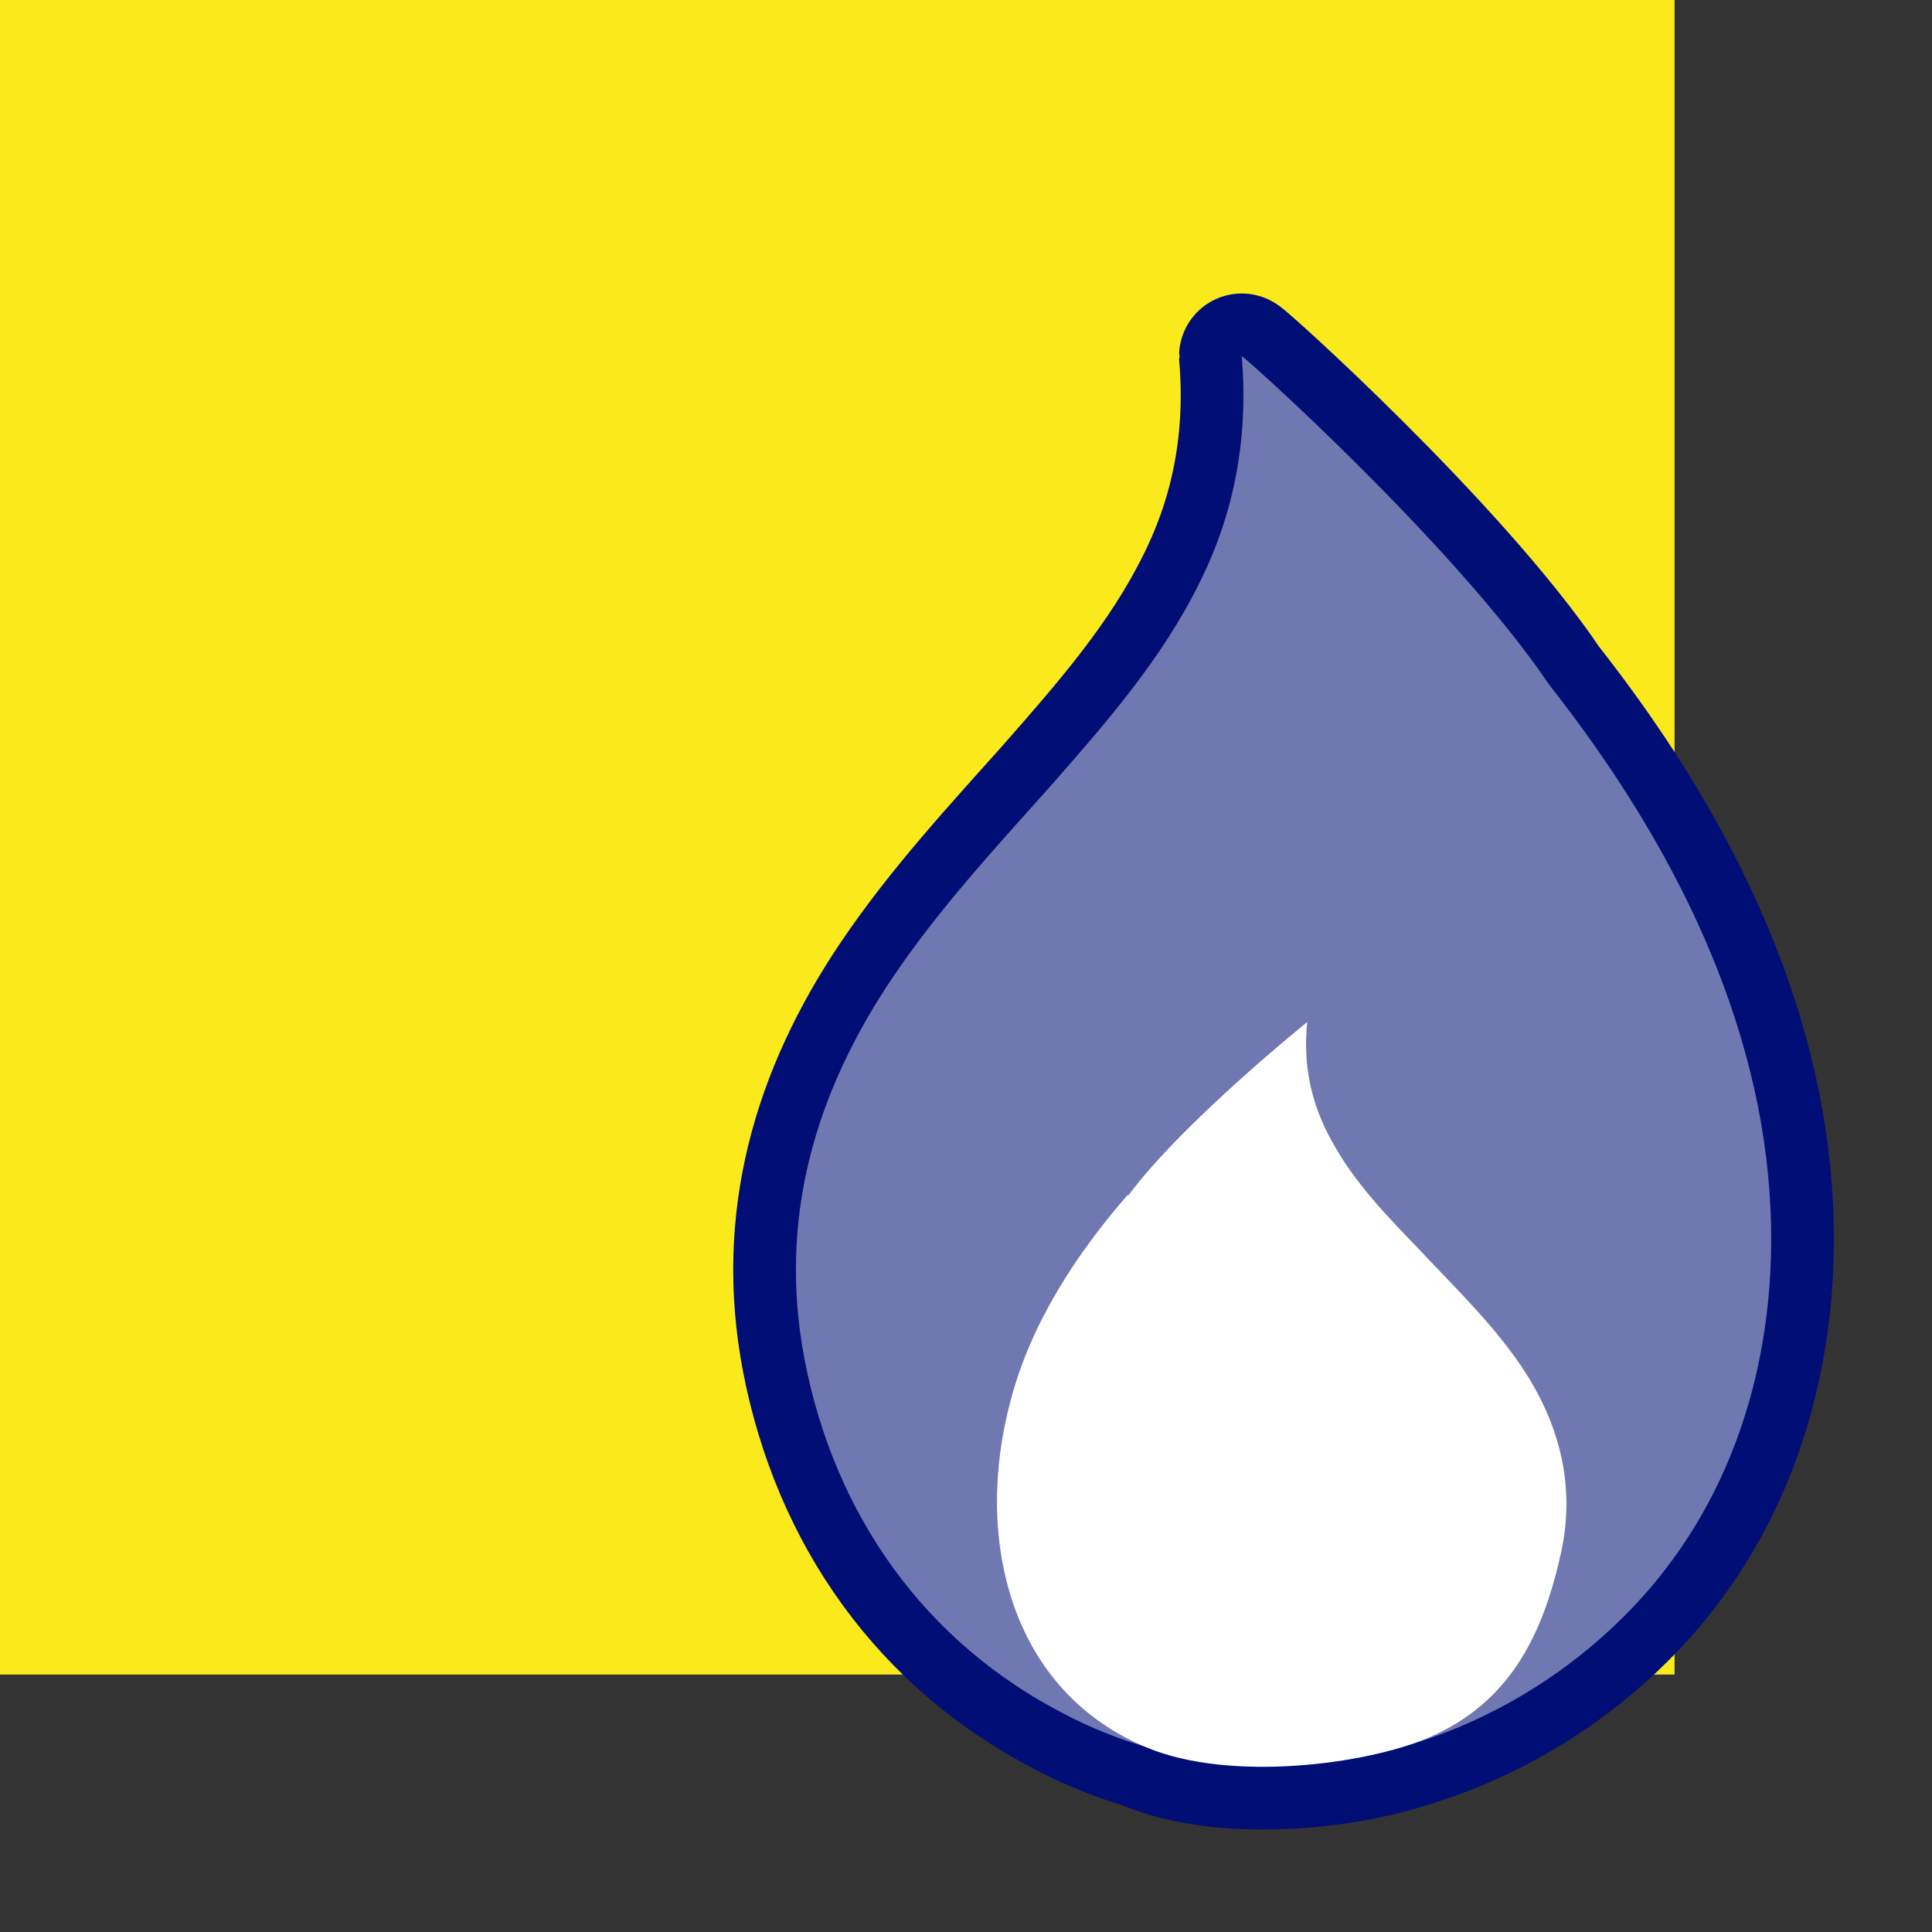 <?xml version="1.0" encoding="UTF-8"?> <svg xmlns="http://www.w3.org/2000/svg" id="Capa_2" viewBox="0 0 17.41 17.41"><rect x="0" y="0" width="17.41" height="17.41" fill="#333333" stroke="none"/><defs><style>.cls-1,.cls-2{fill:none;}.cls-3{fill:#fff;}.cls-4{fill:#fbea1b;}.cls-5{fill:#7078b2;}.cls-2{stroke:#000e75;stroke-miterlimit:10;stroke-width:1.13px;}</style></defs><g id="Capa_6"><rect class="cls-4" width="15.09" height="15.09"></rect><path class="cls-2" d="m13.96,6.17c.81,1.03,1.49,2.2,1.81,3.48.41,1.63.19,3.44-.96,4.73-.93,1.04-2.33,1.64-3.72,1.51-.52-.05-1.03-.2-1.49-.44-1.27-.65-2.08-1.8-2.35-3.2-.24-1.26.09-2.4.8-3.45.42-.62.92-1.16,1.42-1.72.5-.57,1-1.14,1.34-1.83.32-.64.44-1.32.38-2.04,0-.02,1.92,1.7,2.77,2.96Z"></path><path class="cls-2" d="m10.16,10.77c-.47.54-.87,1.16-1.05,1.84-.34,1.25-.01,2.63,1.23,3.14.75.31,1.97.15,2.53-.09.75-.32,1.04-.95,1.2-1.68.14-.66-.05-1.27-.47-1.82-.24-.32-.54-.61-.82-.91-.29-.3-.58-.6-.78-.97-.19-.34-.26-.7-.22-1.07,0,0-1.12.9-1.61,1.56Z"></path><path class="cls-5" d="m13.96,6.17c.81,1.03,1.49,2.2,1.81,3.48.41,1.63.19,3.44-.96,4.73-.93,1.04-2.33,1.64-3.72,1.51-.52-.05-1.03-.2-1.49-.44-1.27-.65-2.08-1.8-2.35-3.2-.24-1.26.09-2.4.8-3.45.42-.62.92-1.16,1.42-1.72.5-.57,1-1.14,1.34-1.83.32-.64.44-1.32.38-2.04,0-.02,1.92,1.7,2.77,2.96Z"></path><path class="cls-3" d="m10.16,10.77c-.47.54-.87,1.16-1.05,1.84-.34,1.25-.01,2.63,1.23,3.14.75.31,1.97.15,2.53-.09.75-.32,1.04-.95,1.2-1.68.14-.66-.05-1.27-.47-1.82-.24-.32-.54-.61-.82-.91-.29-.3-.58-.6-.78-.97-.19-.34-.26-.7-.22-1.07,0,0-1.12.9-1.61,1.56Z"></path><rect class="cls-1" width="17.41" height="17.41"></rect></g></svg> 